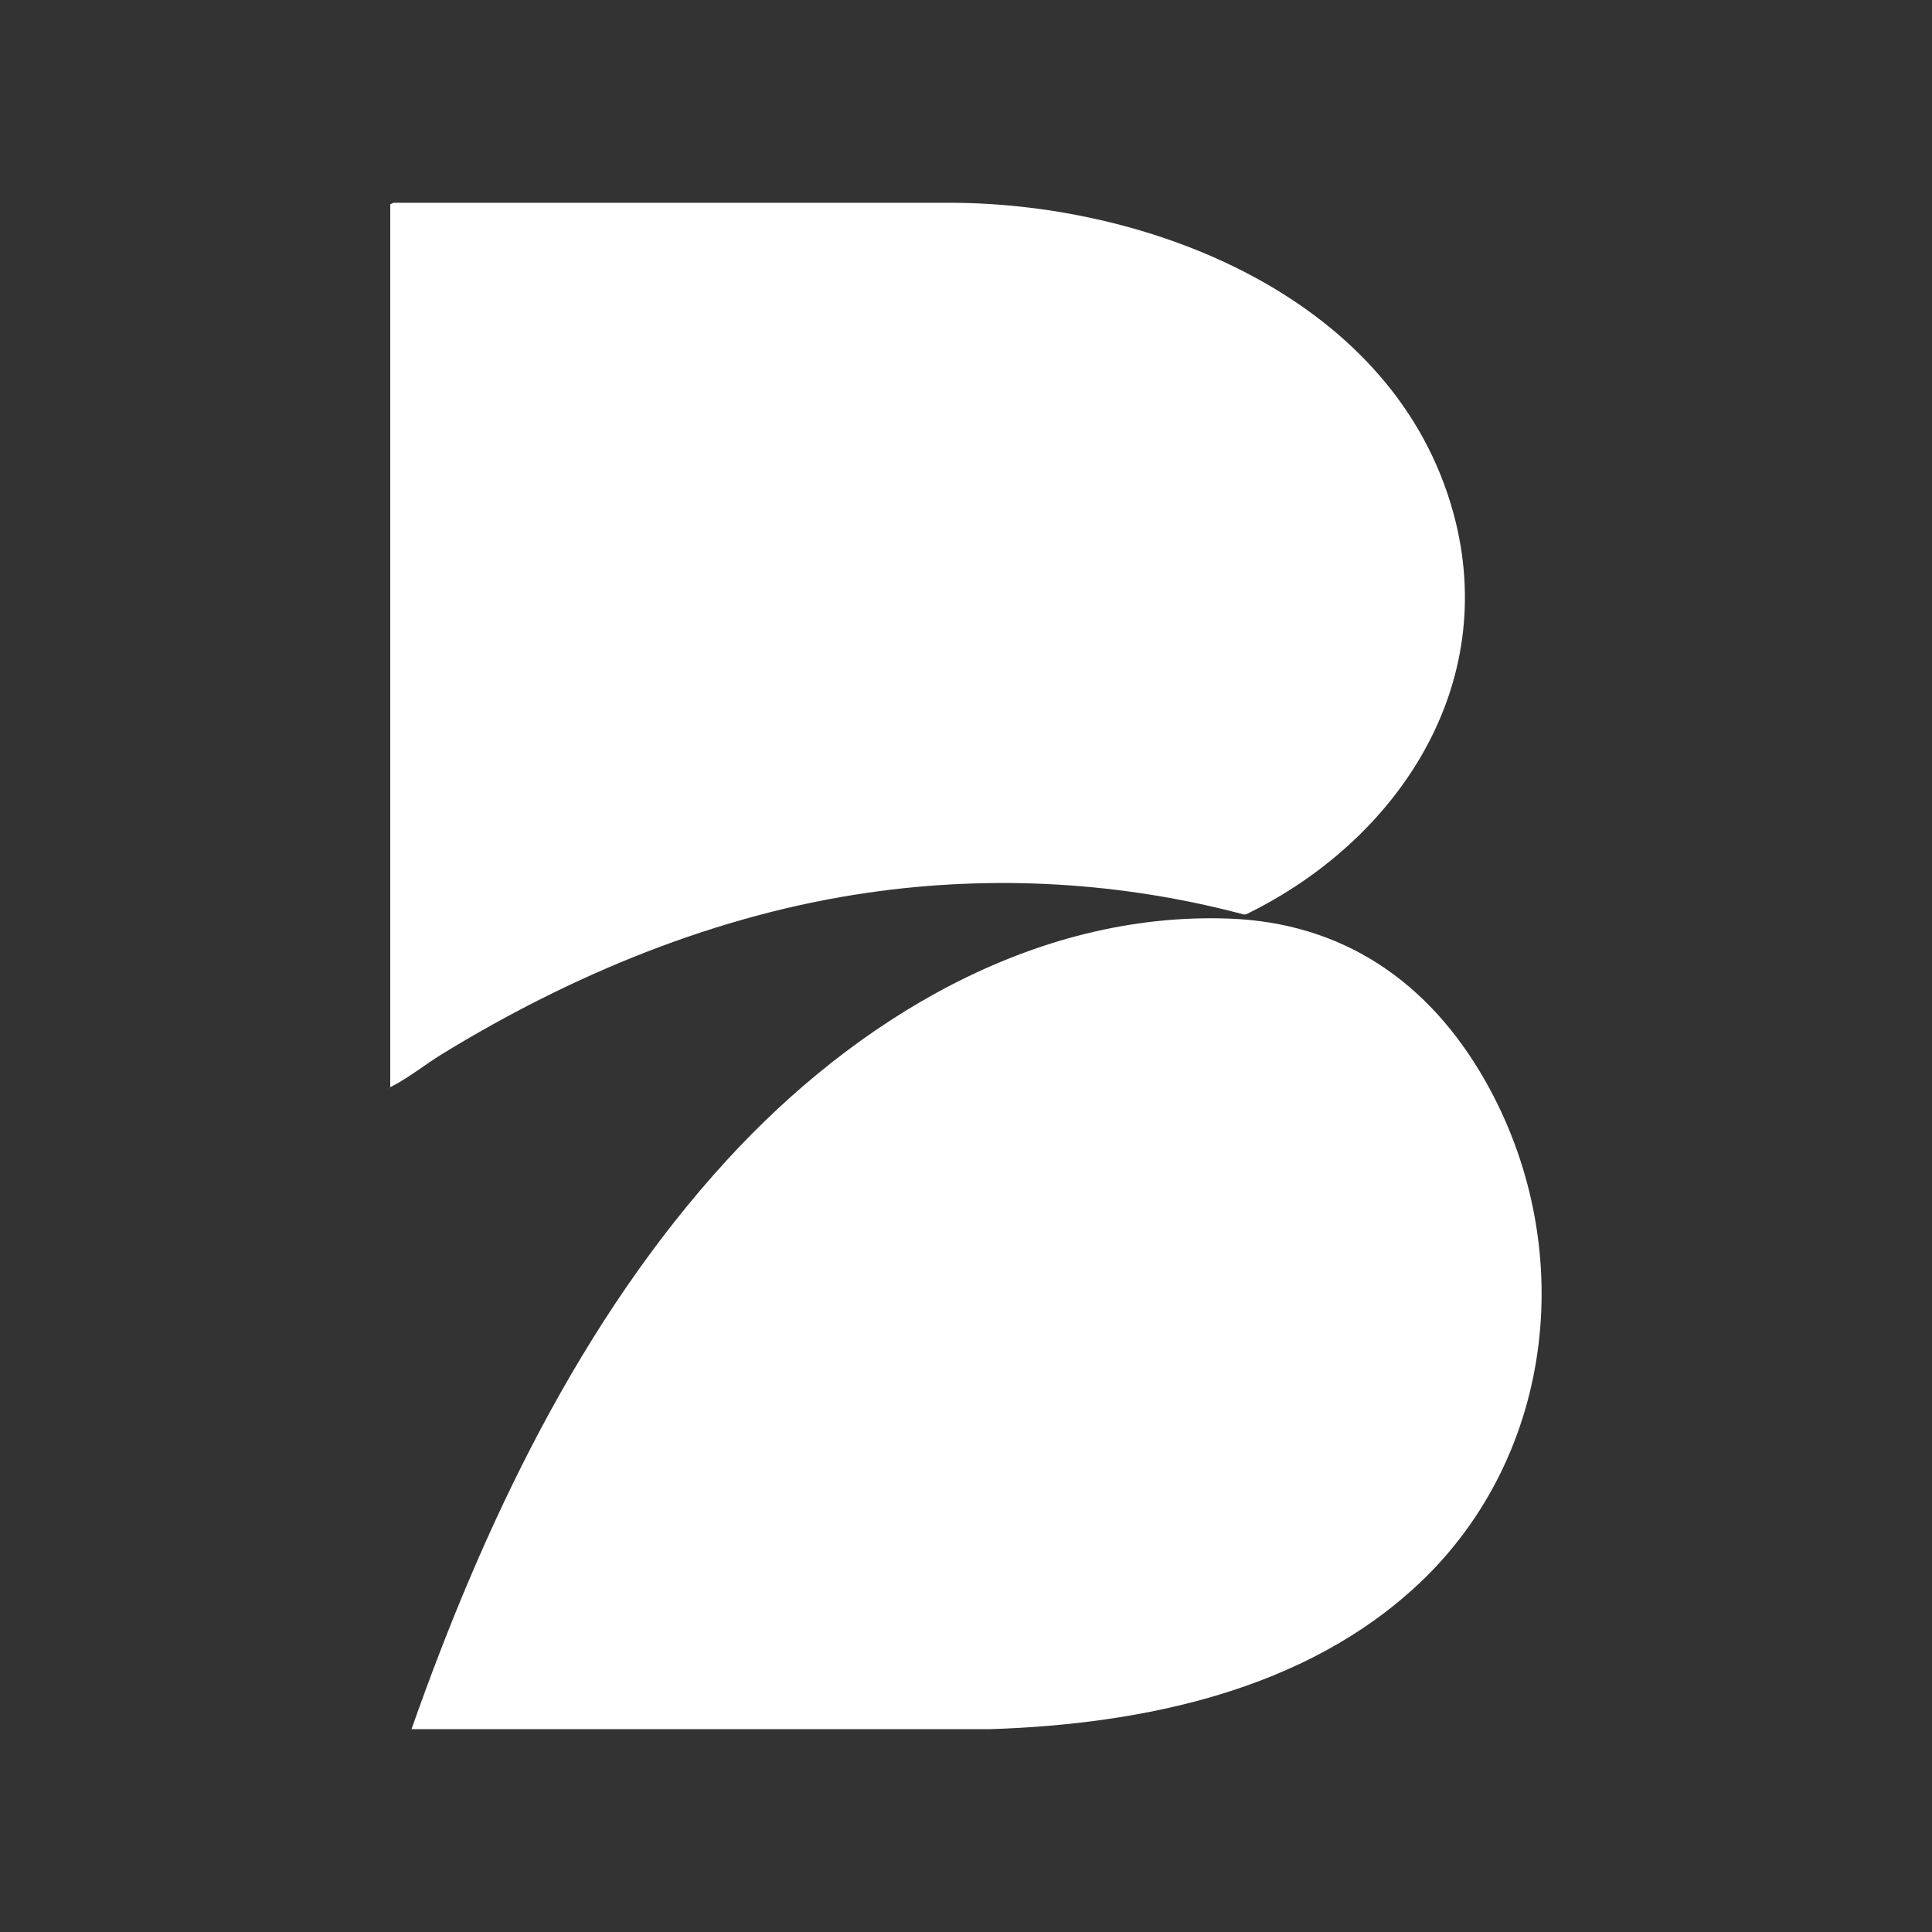<?xml version="1.0" encoding="UTF-8"?>
<svg xmlns="http://www.w3.org/2000/svg" id="Layer_1" version="1.1" viewBox="0 0 2000 2000">
  <rect x="0" y="0" width="2000" height="2000" fill="#333333" stroke="none"/>
  <defs>
    <style>
      .st0 {
        fill: #fff;
      }
    </style>
  </defs>
  <path class="st0" d="M404,211.5l3.4-1.6h577.1c210.6.7,460.3,101.1,520.2,321.8,48.4,178.3-58,338.4-214.7,414.8l-2.2.2c-126.7-33.7-259.2-41.4-389.1-22.6-157,22.6-307.4,85-441.6,167.4-15.8,9.7-34,24-49.8,32.2s-1.8,1.6-3.3,1.2V211.5Z"></path>
  <path class="st0" d="M1468.6,1639.6c-117.5,110.6-286.1,145.3-443.1,150.4H426c74.1-210.6,174.6-423.3,326.5-589.1,132.2-144.3,316.5-257.1,519.1-250,118.9,4.1,207.7,65.8,265.6,167.4,96.2,168.8,74.6,386.5-68.5,521.3Z"></path>
</svg>
